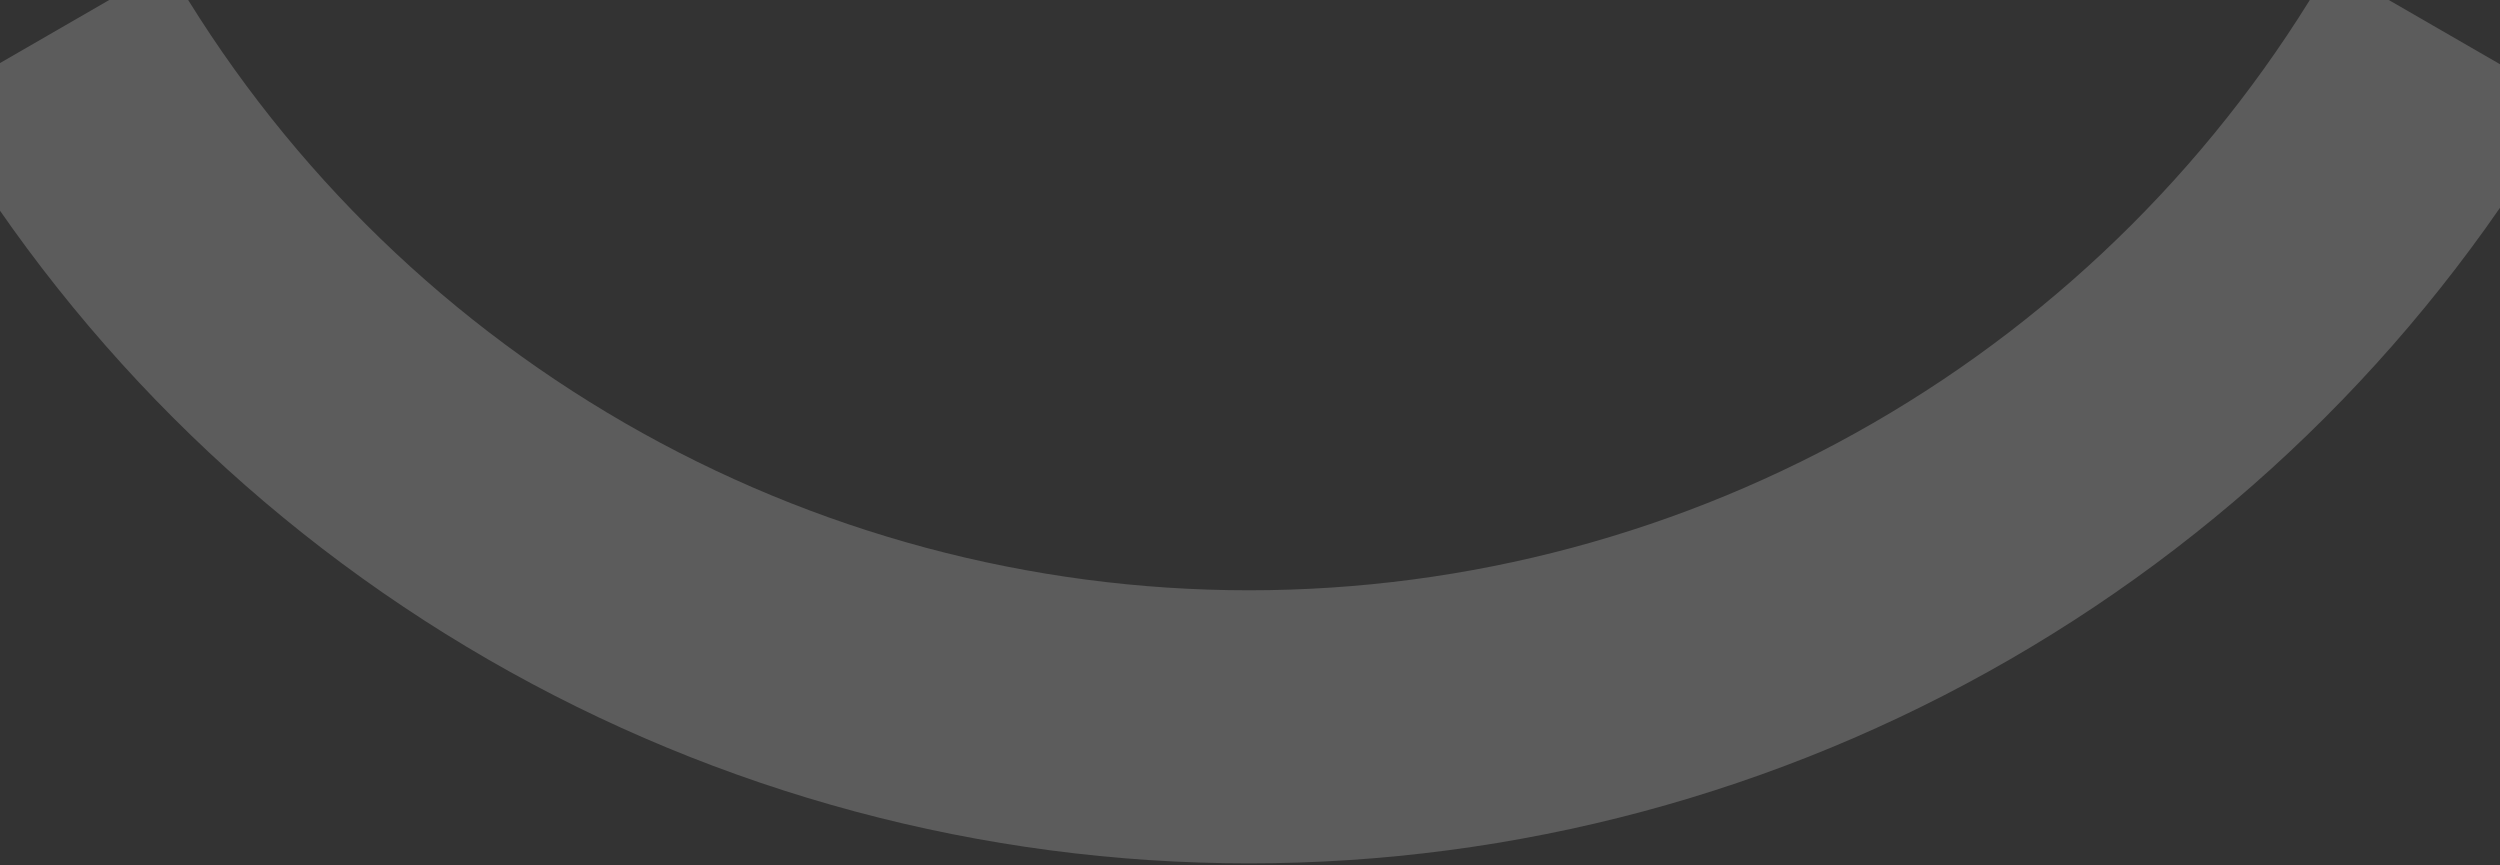 <?xml version="1.0" encoding="utf-8"?>
<svg xmlns="http://www.w3.org/2000/svg" fill="none" height="100%" overflow="visible" preserveAspectRatio="none" style="display: block;" viewBox="0 0 156 54" width="100%">
<rect x="0" y="0" width="156" height="54" fill="#333333" stroke="none"/>
<path d="M152.776 2.146C145.192 15.283 134.283 26.192 121.146 33.776C108.009 41.361 93.106 45.354 77.937 45.354C62.768 45.354 47.866 41.361 34.728 33.776C21.591 26.192 10.682 15.283 3.098 2.146" id="Ellipse 1307" opacity="0.2" stroke="white" stroke-width="17.04"/>
</svg>